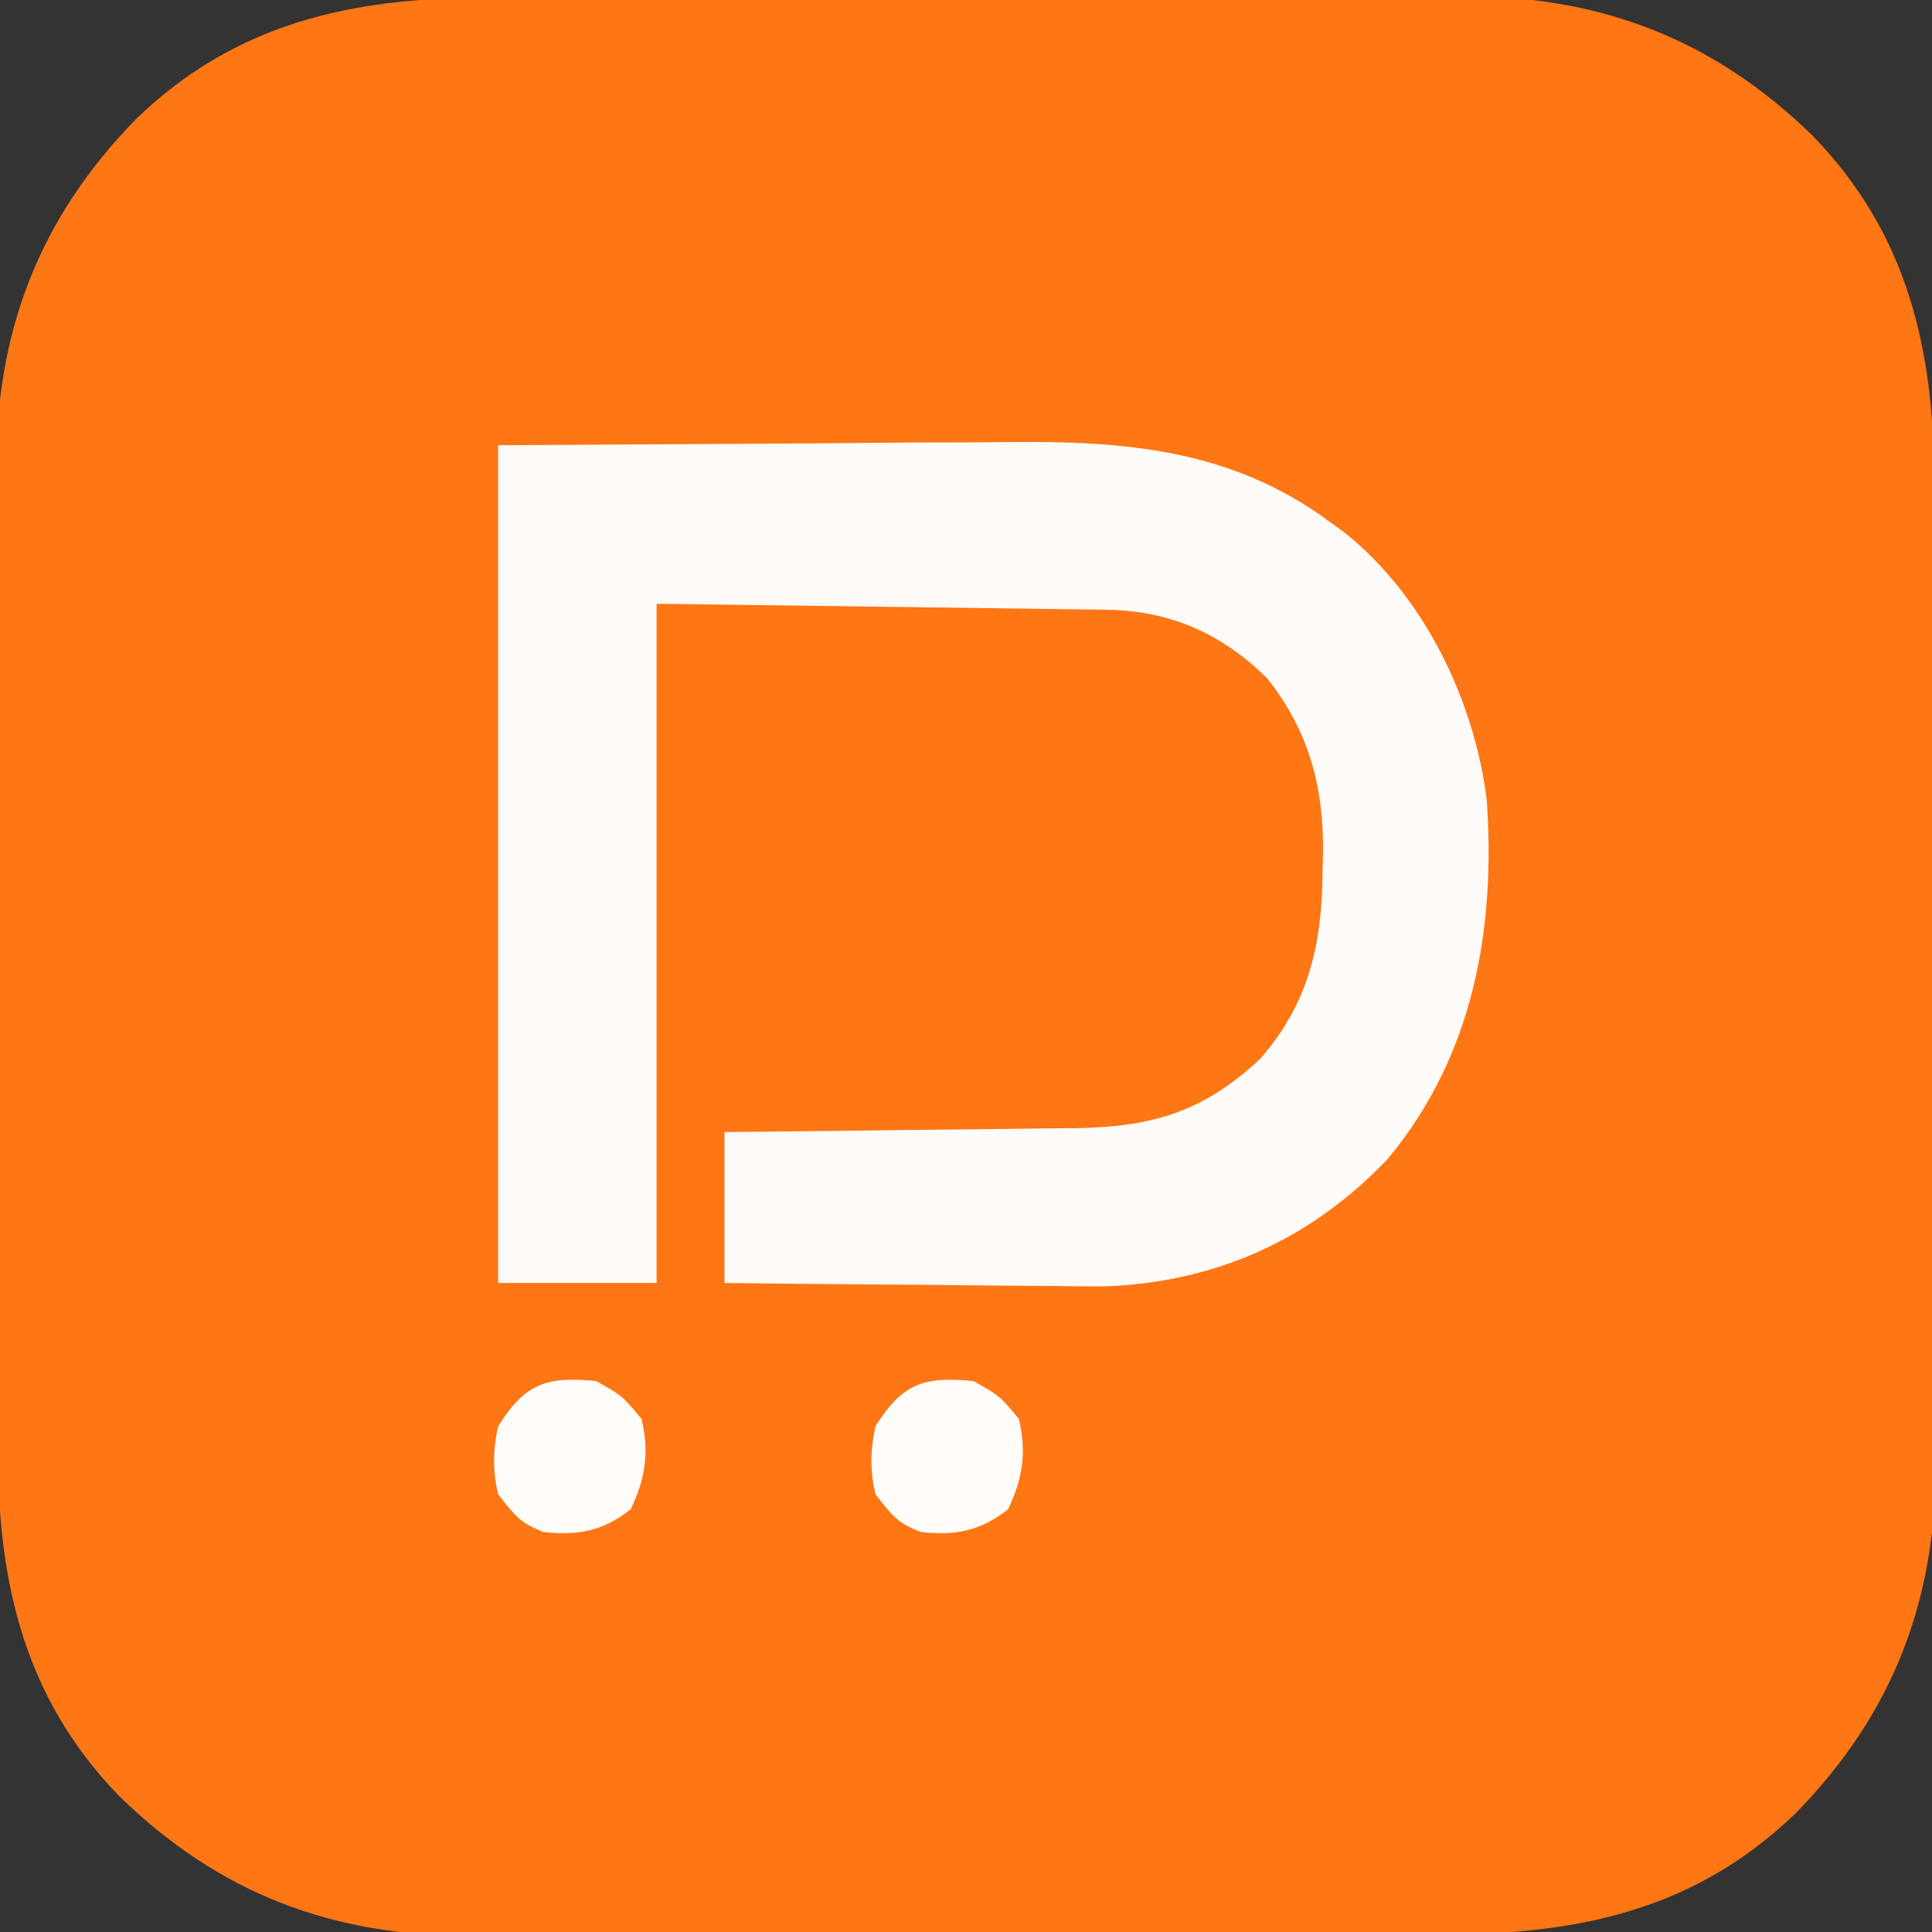 <?xml version="1.0" encoding="UTF-8"?>
<svg version="1.1" xmlns="http://www.w3.org/2000/svg" width="256" height="256">
<rect width="100%" height="100%" fill="#333333" stroke="none"/>
<path d="M0 0 C1.537 -0.006 3.073 -0.013 4.61 -0.02 C8.767 -0.038 12.925 -0.043 17.082 -0.044 C19.685 -0.045 22.289 -0.05 24.892 -0.055 C33.991 -0.073 43.09 -0.082 52.188 -0.08 C60.642 -0.079 69.095 -0.1 77.549 -0.132 C84.829 -0.158 92.109 -0.168 99.389 -0.167 C103.727 -0.167 108.065 -0.172 112.403 -0.194 C116.489 -0.213 120.573 -0.213 124.659 -0.198 C126.148 -0.196 127.638 -0.201 129.127 -0.213 C147.629 -0.355 162.792 5.364 176.06 18.357 C188.75 31.487 192.098 46.926 192.085 64.496 C192.091 66.033 192.098 67.57 192.105 69.106 C192.123 73.264 192.127 77.421 192.129 81.578 C192.13 84.182 192.134 86.785 192.14 89.388 C192.158 98.487 192.166 107.586 192.165 116.685 C192.164 125.138 192.185 133.592 192.216 142.045 C192.243 149.325 192.253 156.605 192.252 163.886 C192.251 168.224 192.257 172.562 192.278 176.9 C192.298 180.985 192.298 185.07 192.283 189.155 C192.281 190.644 192.286 192.134 192.298 193.623 C192.439 212.125 186.721 227.288 173.728 240.556 C160.597 253.246 145.159 256.595 127.588 256.581 C126.052 256.587 124.515 256.594 122.978 256.601 C118.821 256.619 114.664 256.624 110.506 256.625 C107.903 256.626 105.3 256.631 102.697 256.636 C93.598 256.655 84.499 256.663 75.4 256.661 C66.946 256.66 58.493 256.681 50.04 256.713 C42.759 256.739 35.479 256.749 28.199 256.748 C23.861 256.748 19.523 256.753 15.185 256.775 C11.1 256.794 7.015 256.794 2.93 256.78 C1.44 256.777 -0.049 256.782 -1.538 256.794 C-20.04 256.936 -35.203 251.217 -48.471 238.224 C-61.161 225.094 -64.51 209.655 -64.496 192.085 C-64.502 190.548 -64.509 189.011 -64.517 187.475 C-64.534 183.317 -64.539 179.16 -64.54 175.003 C-64.542 172.399 -64.546 169.796 -64.551 167.193 C-64.57 158.094 -64.578 148.995 -64.576 139.896 C-64.575 131.443 -64.596 122.989 -64.628 114.536 C-64.654 107.256 -64.665 99.976 -64.664 92.696 C-64.663 88.357 -64.669 84.02 -64.69 79.681 C-64.709 75.596 -64.709 71.511 -64.695 67.426 C-64.693 65.937 -64.697 64.447 -64.71 62.958 C-64.851 44.456 -59.132 29.293 -46.139 16.025 C-33.009 3.335 -17.57 -0.014 0 0 Z " fill="#FF7614" transform="translate(64.206,-0.291)"/>
<path d="M0 0 C13.716 -0.083 27.431 -0.165 41.562 -0.25 C45.864 -0.286 50.165 -0.323 54.596 -0.36 C59.924 -0.378 59.924 -0.378 62.432 -0.382 C64.153 -0.388 65.873 -0.402 67.593 -0.422 C83.014 -0.597 97.121 0.547 110 10 C111.06 10.77 111.06 10.77 112.141 11.555 C122.671 19.955 129.349 33.744 131 47 C132.185 64.159 129.254 80.789 117.969 94.461 C107.823 105.214 95.037 110.983 80.178 111.454 C77.84 111.453 75.502 111.432 73.164 111.391 C71.919 111.385 70.673 111.379 69.39 111.373 C65.468 111.351 61.547 111.301 57.625 111.25 C54.943 111.228 52.26 111.211 49.578 111.195 C43.052 111.152 36.526 111.083 30 111 C30 104.4 30 97.8 30 91 C31.655 90.985 33.309 90.971 35.014 90.956 C41.171 90.898 47.329 90.82 53.486 90.738 C56.148 90.703 58.809 90.676 61.471 90.654 C65.304 90.62 69.136 90.568 72.969 90.512 C74.744 90.502 74.744 90.502 76.556 90.492 C86.695 90.313 93.413 88.357 100.949 81.328 C107.49 73.903 109.195 65.927 109.25 56.375 C109.271 55.51 109.291 54.645 109.312 53.754 C109.365 45.053 107.344 37.72 101.883 30.859 C95.852 24.903 88.971 21.906 80.601 21.795 C79.946 21.785 79.292 21.775 78.617 21.764 C76.501 21.733 74.386 21.708 72.27 21.684 C70.328 21.656 70.328 21.656 68.347 21.627 C63.502 21.559 58.657 21.499 53.812 21.438 C42.984 21.293 32.156 21.149 21 21 C21 50.7 21 80.4 21 111 C14.07 111 7.14 111 0 111 C0 74.37 0 37.74 0 0 Z " fill="#FFFBF9" transform="translate(66,59)"/>
<path d="M0 0 C3.438 1.938 3.438 1.938 6 5 C7.057 9.461 6.529 12.896 4.562 17 C0.887 19.868 -2.38 20.511 -7 20 C-10.125 18.778 -10.806 17.812 -13 15 C-13.733 11.85 -13.686 9.156 -13 6 C-9.453 0.325 -6.613 -0.661 0 0 Z " fill="#FFFCFA" transform="translate(129,183)"/>
<path d="M0 0 C3.438 1.938 3.438 1.938 6 5 C7.057 9.461 6.529 12.896 4.562 17 C0.887 19.868 -2.38 20.511 -7 20 C-10.125 18.778 -10.806 17.812 -13 15 C-13.733 11.85 -13.686 9.156 -13 6 C-9.453 0.325 -6.613 -0.661 0 0 Z " fill="#FFFCFA" transform="translate(79,183)"/>
</svg>
